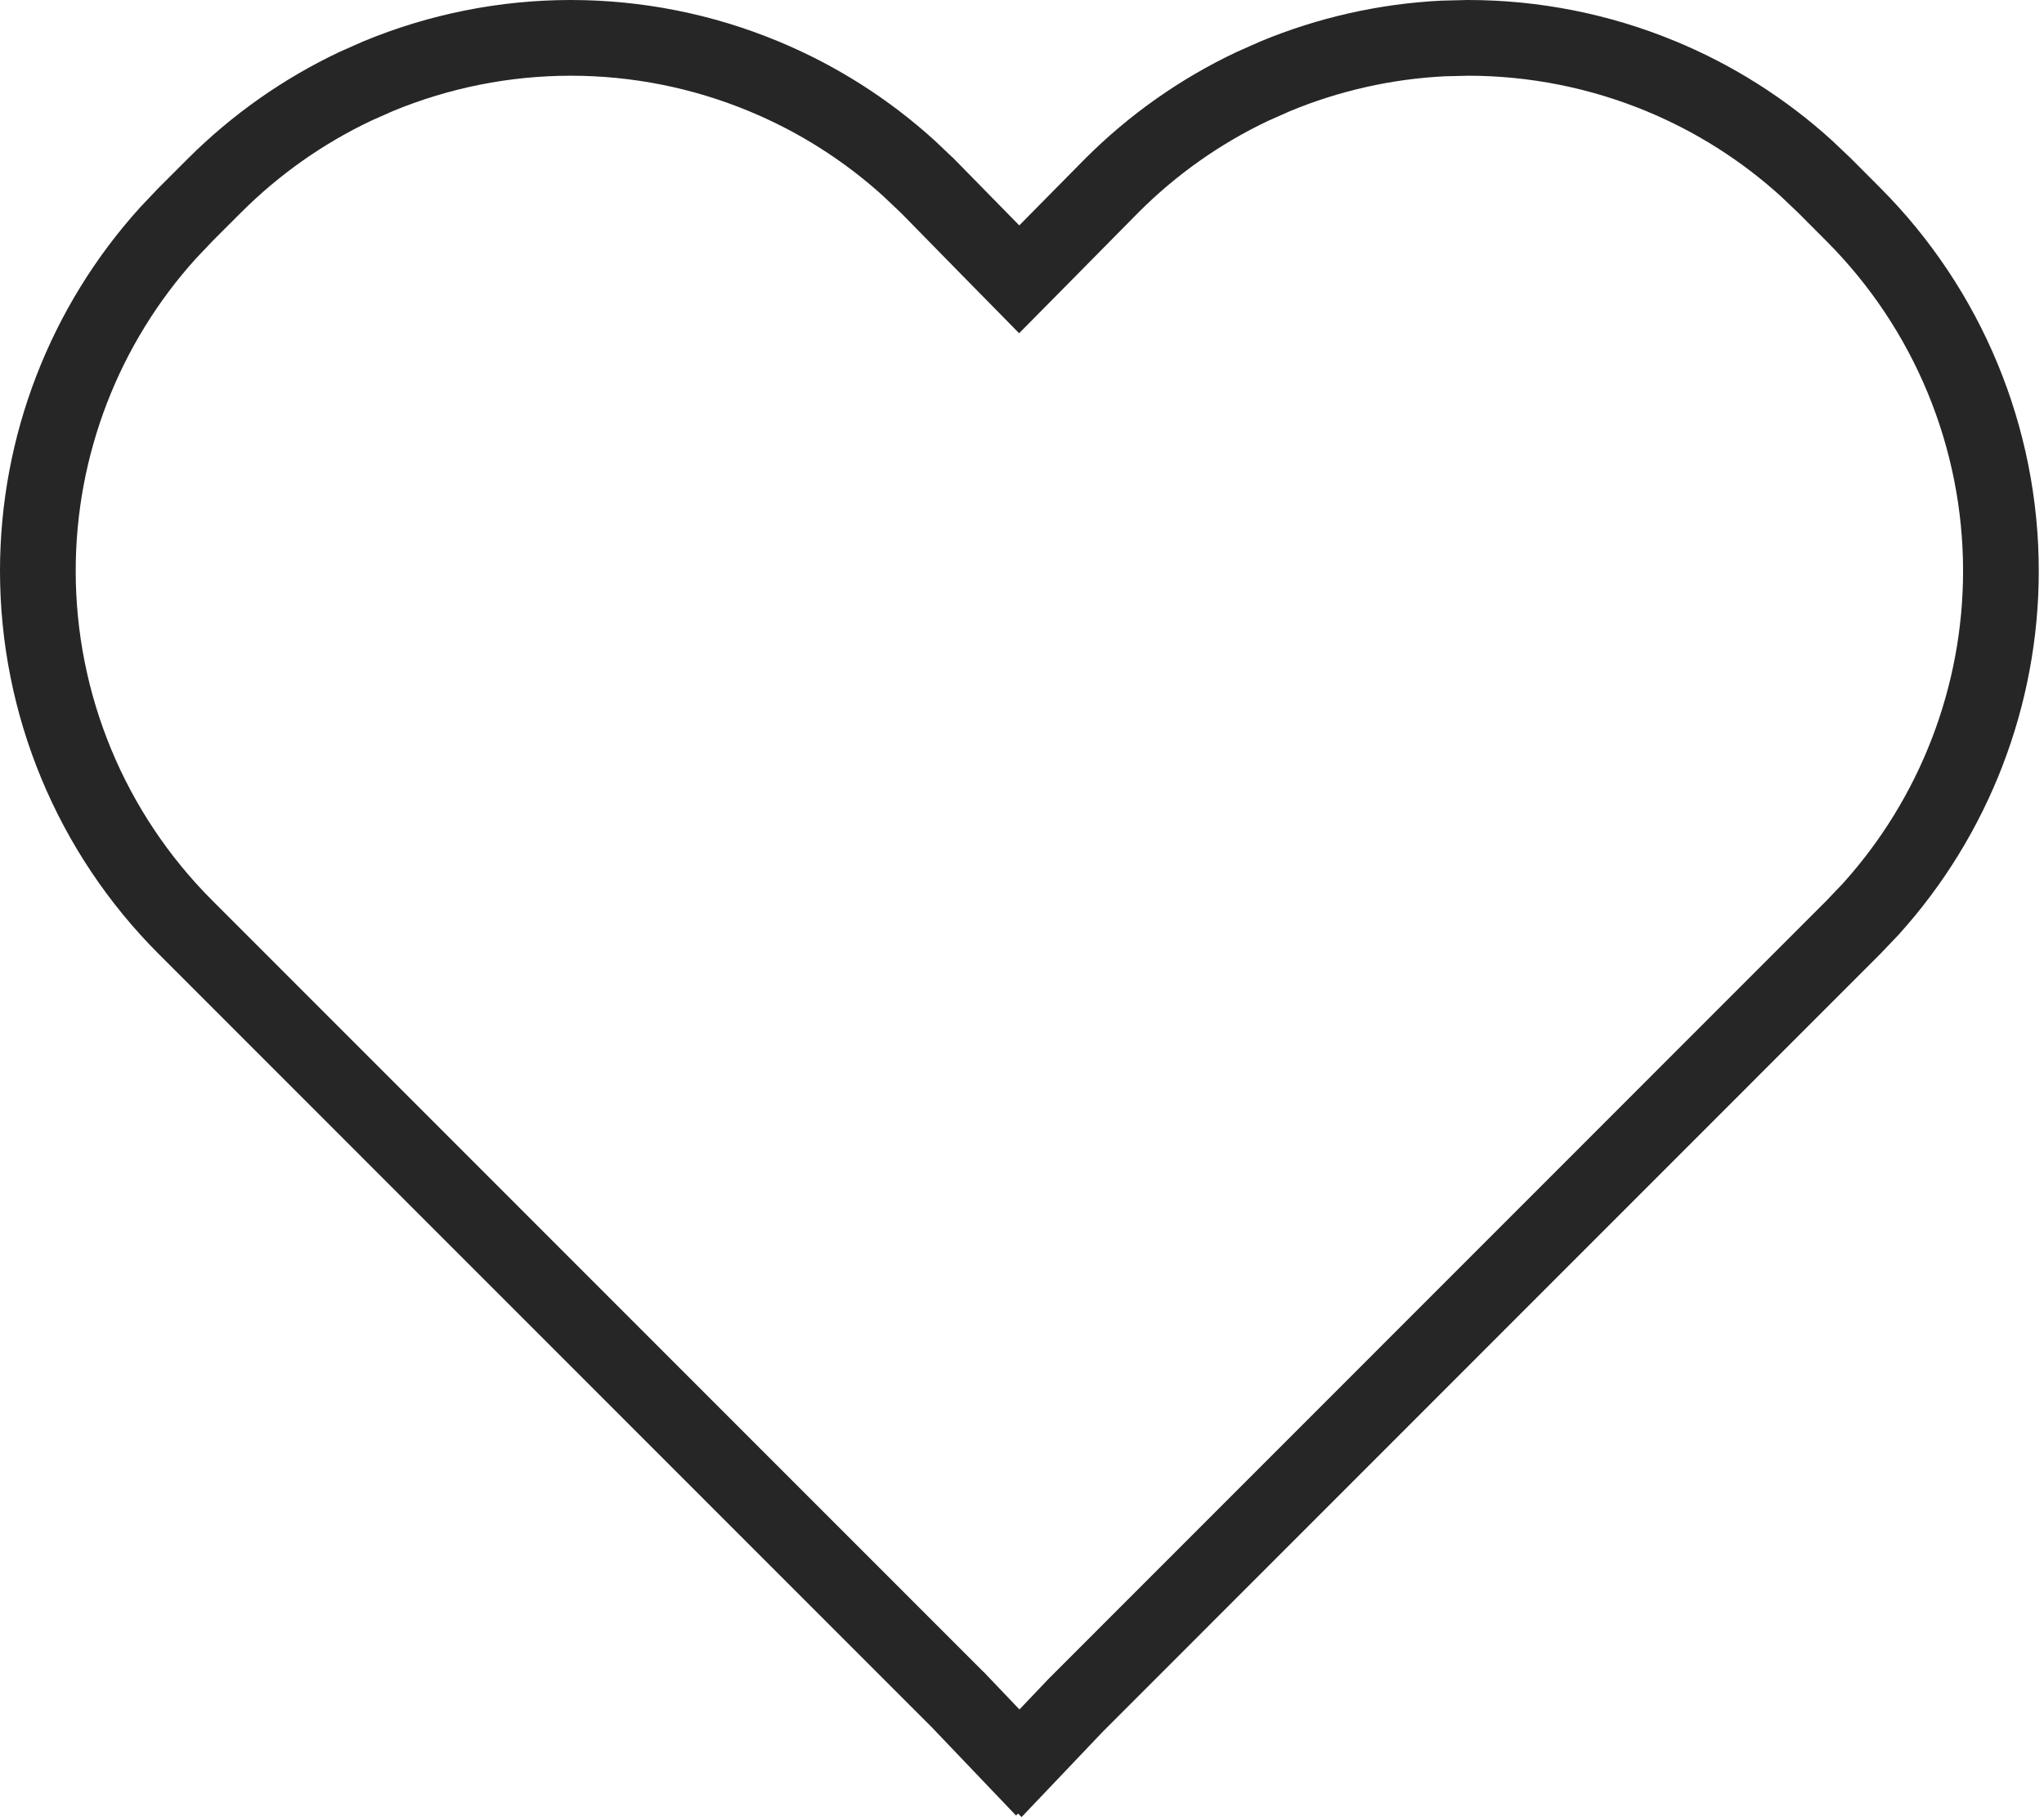 <?xml version="1.0" encoding="UTF-8"?> <svg xmlns="http://www.w3.org/2000/svg" viewBox="0 0 27 24" fill="none"><path d="M19.391 0.5C20.265 0.5 21.131 0.672 21.939 1.006C22.645 1.298 23.296 1.71 23.861 2.223L24.099 2.449L24.484 2.835C25.73 4.084 26.431 5.776 26.431 7.54C26.431 9.194 25.815 10.784 24.712 12.006L24.484 12.245L14.222 22.509L14.212 22.519L13.486 23.282L13.467 23.263L13.447 23.281L12.65 22.446L12.642 22.439L2.449 12.245C1.201 10.997 0.5 9.305 0.5 7.54C0.5 5.886 1.116 4.295 2.222 3.074L2.449 2.835L2.835 2.449C3.376 1.909 4.005 1.466 4.694 1.14L4.994 1.007C5.801 0.673 6.666 0.5 7.54 0.5C8.414 0.5 9.28 0.672 10.087 1.007C10.793 1.299 11.443 1.711 12.008 2.224L12.245 2.449L12.251 2.454L13.107 3.327L13.463 3.689L13.82 3.328L14.685 2.452C15.225 1.911 15.854 1.467 16.544 1.141L16.844 1.008C17.55 0.715 18.301 0.546 19.064 0.508L19.391 0.5Z" stroke="#262626"></path></svg> 
